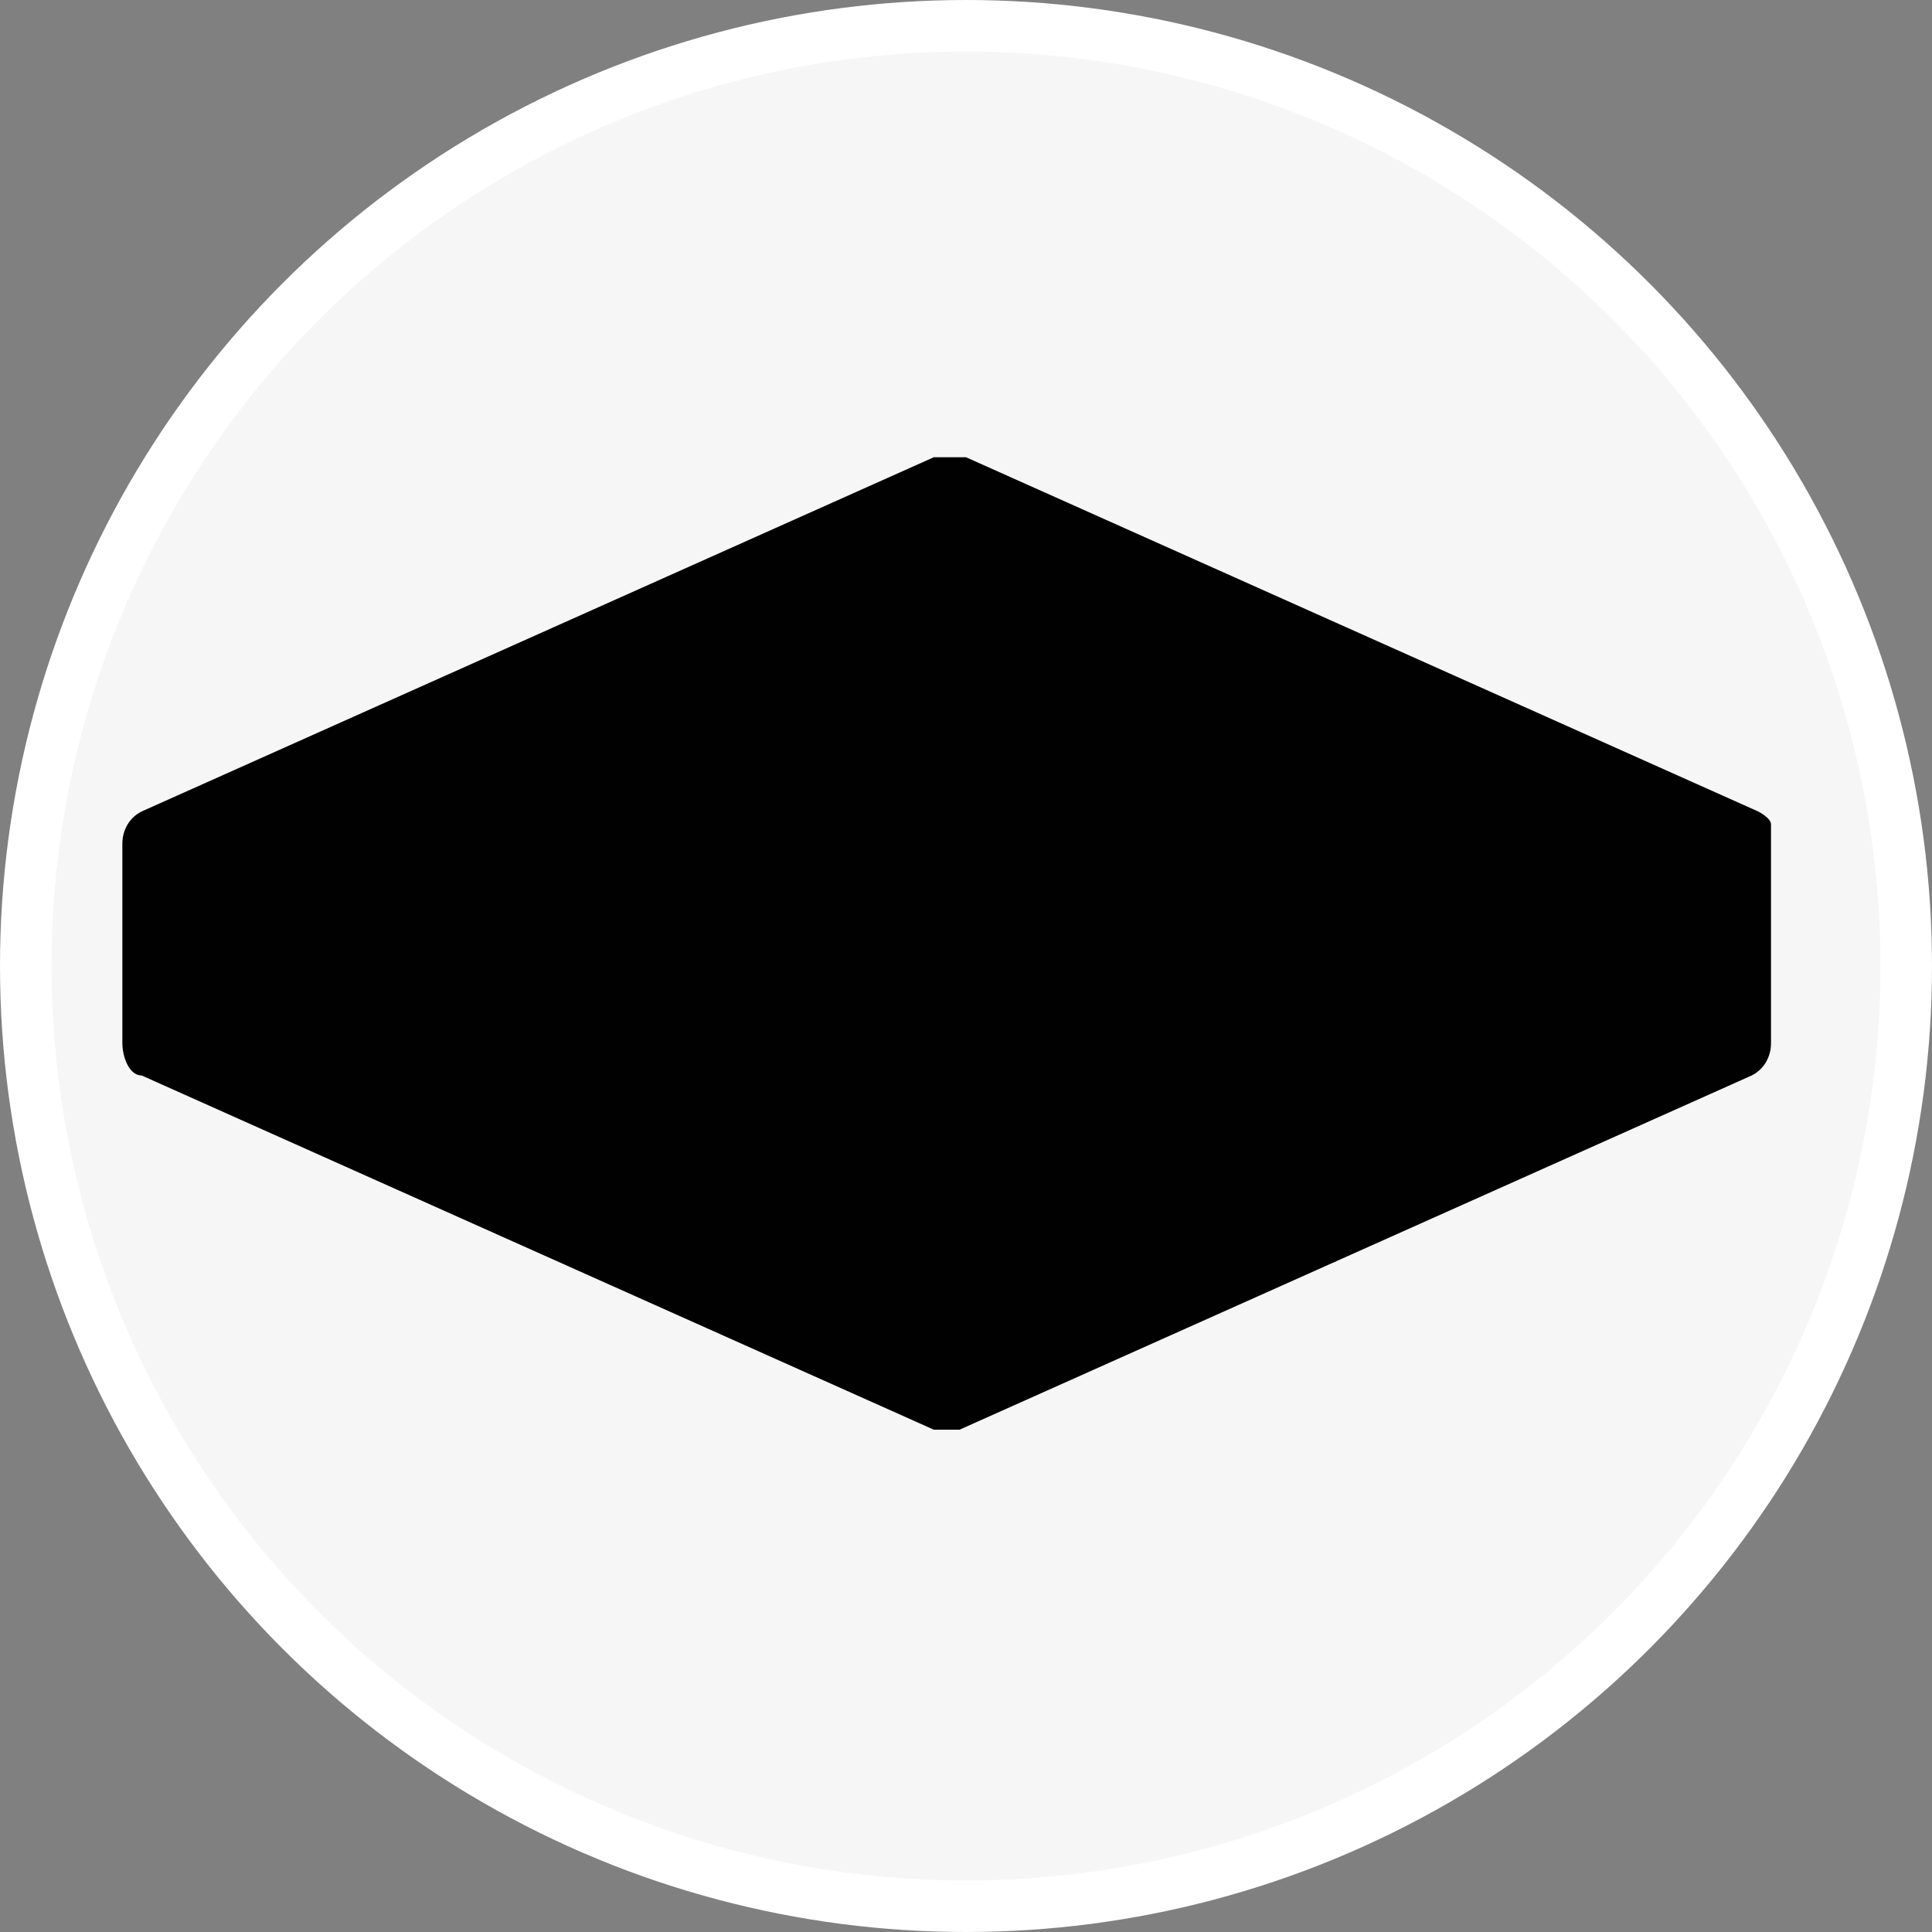 <?xml version="1.0" encoding="UTF-8"?>
<svg id="Ebene_1" xmlns="http://www.w3.org/2000/svg" xmlns:xlink="http://www.w3.org/1999/xlink" version="1.1" viewBox="0 0 30 30">
  <rect x="0" y="0" width="30" height="30" fill="#808080" stroke="none"/>
  <!-- Generator: Adobe Illustrator 29.4.0, SVG Export Plug-In . SVG Version: 2.1.0 Build 152)  -->
  <defs>
    <style>
      .st0, .st1 {
        fill: none;
      }

      .st2 {
        fill: #010101;
      }

      .st3 {
        fill: #f6f6f6;
      }

      .st4 {
        clip-path: url(#clippath-1);
      }

      .st5 {
        clip-path: url(#clippath-2);
      }

      .st1 {
        stroke: #fff;
        stroke-width: .8px;
      }

      .st6 {
        clip-path: url(#clippath);
      }
    </style>
    <clipPath id="clippath">
      <rect class="st0" x="0" y="0" width="30" height="30"/>
    </clipPath>
    <clipPath id="clippath-1">
      <rect class="st0" x="1.9" y="7" width="25.7" height="15.3"/>
    </clipPath>
    <clipPath id="clippath-2">
      <rect class="st0" x="1.9" y="7" width="25.7" height="15.8"/>
    </clipPath>
  </defs>
  <g class="st6">
    <path class="st3" d="M15,29.6c8.1,0,14.6-6.5,14.6-14.6S23.1.4,15,.4.4,7,.4,15s6.5,14.6,14.6,14.6"/>
    <circle class="st1" cx="15" cy="15" r="14.6"/>
  </g>
  <polygon class="st2" points="2.5 13.1 14.7 18.6 2.5 13.1 2.5 16.2 14.7 21.7 27 16.2 27 13.1 14.7 7.5 2.5 13.1"/>
  <g class="st4">
    <path class="st2" d="M3.8,13.1l10.9,4.9,10.9-4.9-10.9-4.9L3.8,13.1ZM3,15.8l11.7,5.3,11.7-5.3v-1.9l-11.5,5.1c0,0-.2,0-.2,0s-.2,0-.2,0h0S3,13.9,3,13.9v1.9ZM14.7,22.2c0,0-.2,0-.2,0l-12.3-5.5c-.2,0-.3-.3-.3-.5v-3.1h0c0-.2.1-.4.3-.5l12.3-5.5c.2,0,.3,0,.5,0l12.3,5.5c0,0,.2.1.2.2h0s0,0,0,0h0s0,0,0,0c0,0,0,0,0,0,0,0,0,.2,0,.3h0s0,0,0,0h0v3.1c0,.2-.1.4-.3.5l-12.3,5.5c0,0-.2,0-.2,0"/>
  </g>
  <g class="st5">
    <path class="st2" d="M5.5,16.1c.3,0,.6-.3.6-.6s-.3-.6-.6-.6-.6.3-.6.6.3.6.6.6M8.5,16.1c.3,0,.6-.3.6-.6s-.3-.6-.6-.6-.6.3-.6.6.3.6.6.6M11.6,16.1c.3,0,.6-.3.6-.6s-.3-.6-.6-.6-.6.3-.6.6.3.6.6.6M14.6,16.1c.3,0,.6-.3.6-.6s-.3-.6-.6-.6-.6.3-.6.6.3.6.6.6M17.7,16.1c.3,0,.6-.3.6-.6s-.3-.6-.6-.6-.6.3-.6.6.3.6.6.6M20.7,16.1c.3,0,.6-.3.6-.6s-.3-.6-.6-.6-.6.3-.6.6.3.6.6.6M23.8,16.1c.3,0,.6-.3.6-.6s-.3-.6-.6-.6-.6.3-.6.6.3.6.6.6"/>
    <path class="st2" d="M5.5,13.5c.3,0,.6-.3.6-.6s-.3-.6-.6-.6-.6.3-.6.6.3.6.6.6M8.5,13.5c.3,0,.6-.3.6-.6s-.3-.6-.6-.6-.6.3-.6.6.3.6.6.6M11.6,13.5c.3,0,.6-.3.6-.6s-.3-.6-.6-.6-.6.3-.6.6.3.6.6.6M14.6,13.5c.3,0,.6-.3.6-.6s-.3-.6-.6-.6-.6.3-.6.6.3.6.6.6M17.7,13.5c.3,0,.6-.3.6-.6s-.3-.6-.6-.6-.6.3-.6.6.3.6.6.6M20.7,13.5c.3,0,.6-.3.6-.6s-.3-.6-.6-.6-.6.3-.6.6.3.6.6.6M23.8,13.5c.3,0,.6-.3.6-.6s-.3-.6-.6-.6-.6.3-.6.6.3.6.6.6"/>
    <path class="st2" d="M14.8,20.9c.3,0,.6-.3.6-.6s-.3-.6-.6-.6-.6.3-.6.6.3.6.6.6"/>
    <path class="st2" d="M14.7,16.7c-2.9,0-5.2-2-5.2-4.5h.9c0,2,1.9,3.7,4.3,3.7s4.3-1.6,4.3-3.7h.9c0,2.5-2.3,4.5-5.2,4.5"/>
  </g>
</svg>